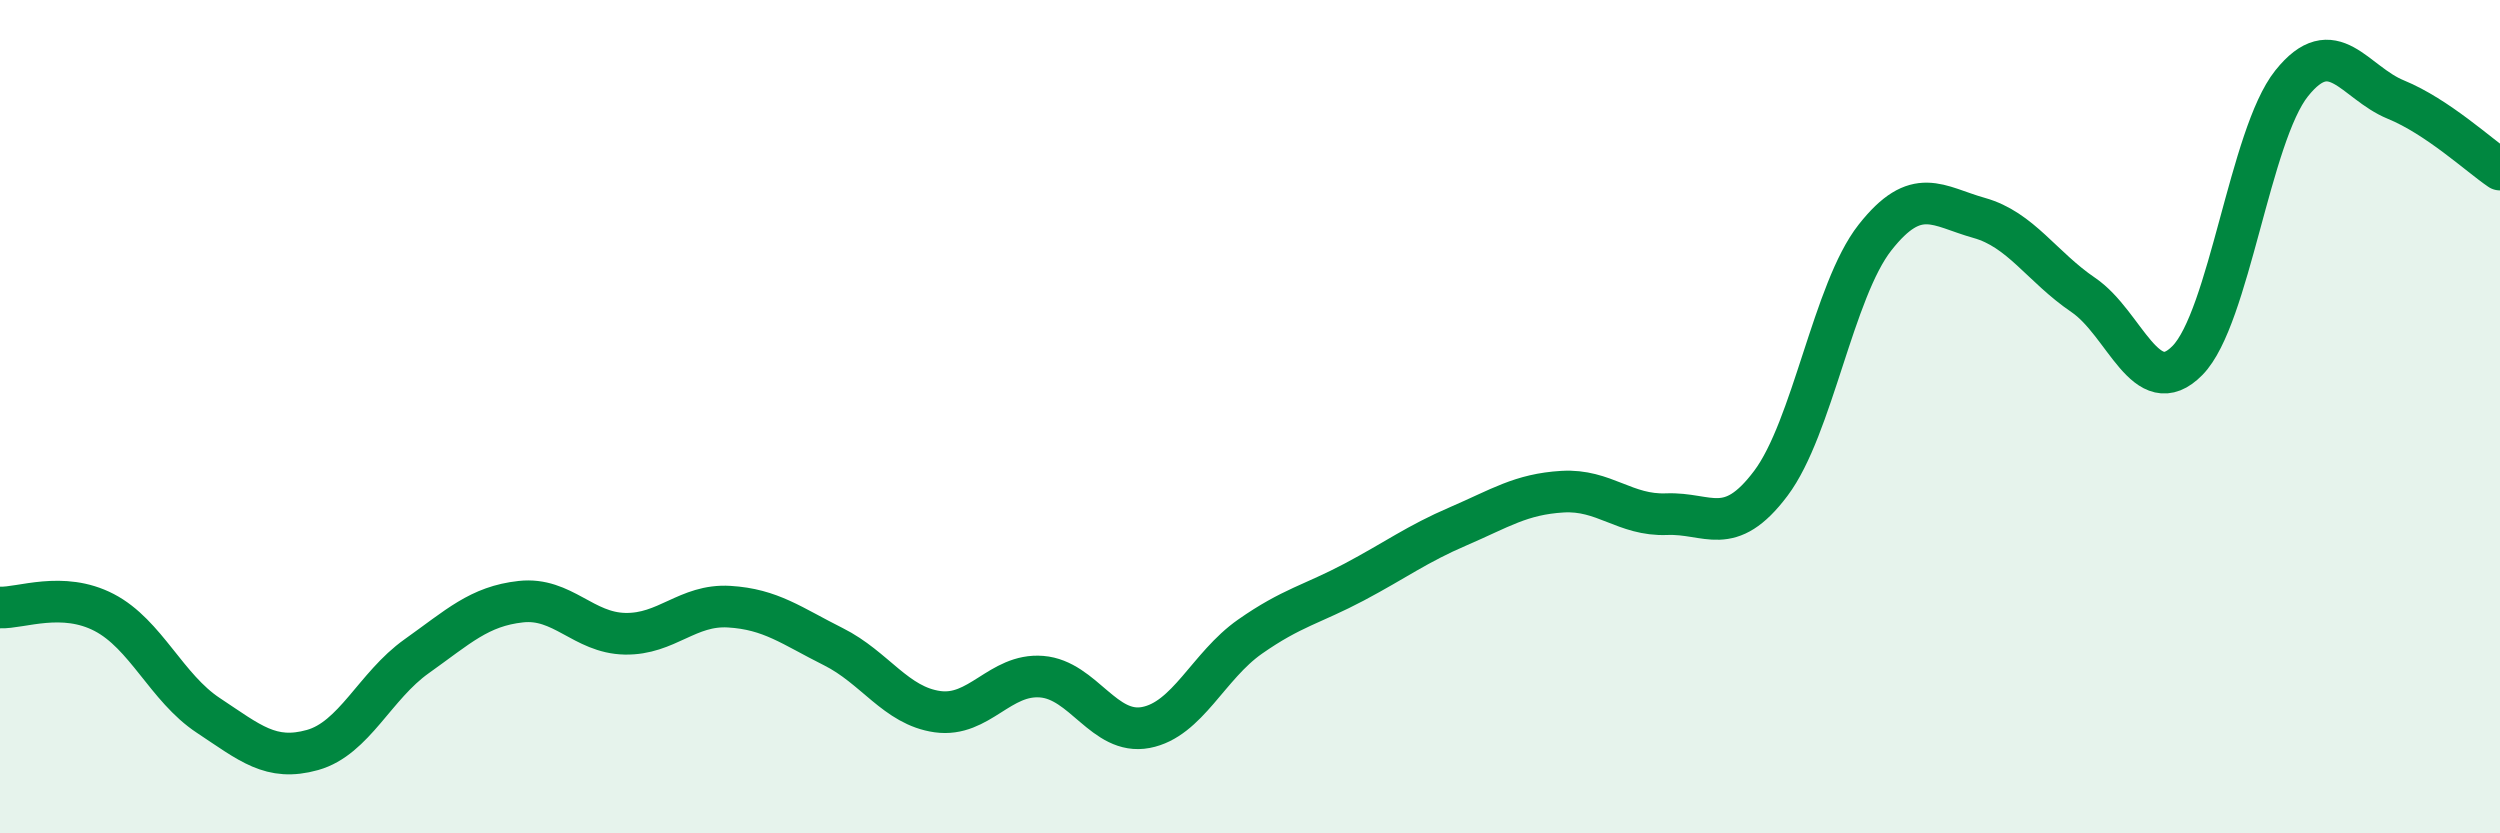
    <svg width="60" height="20" viewBox="0 0 60 20" xmlns="http://www.w3.org/2000/svg">
      <path
        d="M 0,14.58 C 0.5,14.6 1.5,14.18 2.5,14.7 C 3.5,15.22 4,16.51 5,17.17 C 6,17.83 6.5,18.28 7.5,18 C 8.5,17.72 9,16.46 10,15.75 C 11,15.04 11.5,14.55 12.5,14.44 C 13.5,14.33 14,15.19 15,15.21 C 16,15.23 16.5,14.5 17.5,14.56 C 18.5,14.62 19,15.02 20,15.52 C 21,16.02 21.5,16.94 22.5,17.08 C 23.5,17.22 24,16.16 25,16.24 C 26,16.32 26.5,17.65 27.5,17.46 C 28.5,17.27 29,15.98 30,15.28 C 31,14.58 31.5,14.5 32.5,13.97 C 33.5,13.44 34,13.06 35,12.63 C 36,12.2 36.5,11.86 37.5,11.8 C 38.5,11.74 39,12.38 40,12.34 C 41,12.3 41.5,12.93 42.5,11.6 C 43.5,10.27 44,6.97 45,5.7 C 46,4.43 46.5,4.95 47.5,5.23 C 48.5,5.51 49,6.4 50,7.08 C 51,7.76 51.5,9.67 52.5,8.65 C 53.5,7.63 54,3.25 55,2 C 56,0.75 56.5,1.98 57.5,2.39 C 58.5,2.8 59.5,3.73 60,4.07L60 20L0 20Z"
        fill="#008740"
        opacity="0.1"
        stroke-linecap="round"
        stroke-linejoin="round"
      />
      <path
        d="M 0,14.58 C 0.5,14.6 1.5,14.18 2.5,14.7 C 3.5,15.22 4,16.51 5,17.17 C 6,17.83 6.5,18.28 7.5,18 C 8.5,17.72 9,16.46 10,15.75 C 11,15.04 11.5,14.55 12.5,14.44 C 13.5,14.33 14,15.19 15,15.21 C 16,15.23 16.5,14.5 17.5,14.56 C 18.5,14.62 19,15.02 20,15.52 C 21,16.02 21.5,16.94 22.5,17.08 C 23.5,17.22 24,16.16 25,16.24 C 26,16.32 26.5,17.65 27.5,17.46 C 28.5,17.27 29,15.98 30,15.28 C 31,14.58 31.5,14.5 32.5,13.97 C 33.5,13.44 34,13.06 35,12.63 C 36,12.2 36.5,11.86 37.5,11.8 C 38.5,11.74 39,12.38 40,12.34 C 41,12.3 41.5,12.93 42.5,11.6 C 43.5,10.27 44,6.97 45,5.7 C 46,4.43 46.5,4.95 47.5,5.23 C 48.5,5.51 49,6.4 50,7.08 C 51,7.76 51.5,9.67 52.5,8.65 C 53.5,7.63 54,3.25 55,2 C 56,0.75 56.5,1.98 57.5,2.39 C 58.5,2.8 59.5,3.73 60,4.07"
        stroke="#008740"
        stroke-width="1"
        fill="none"
        stroke-linecap="round"
        stroke-linejoin="round"
      />
    </svg>
  